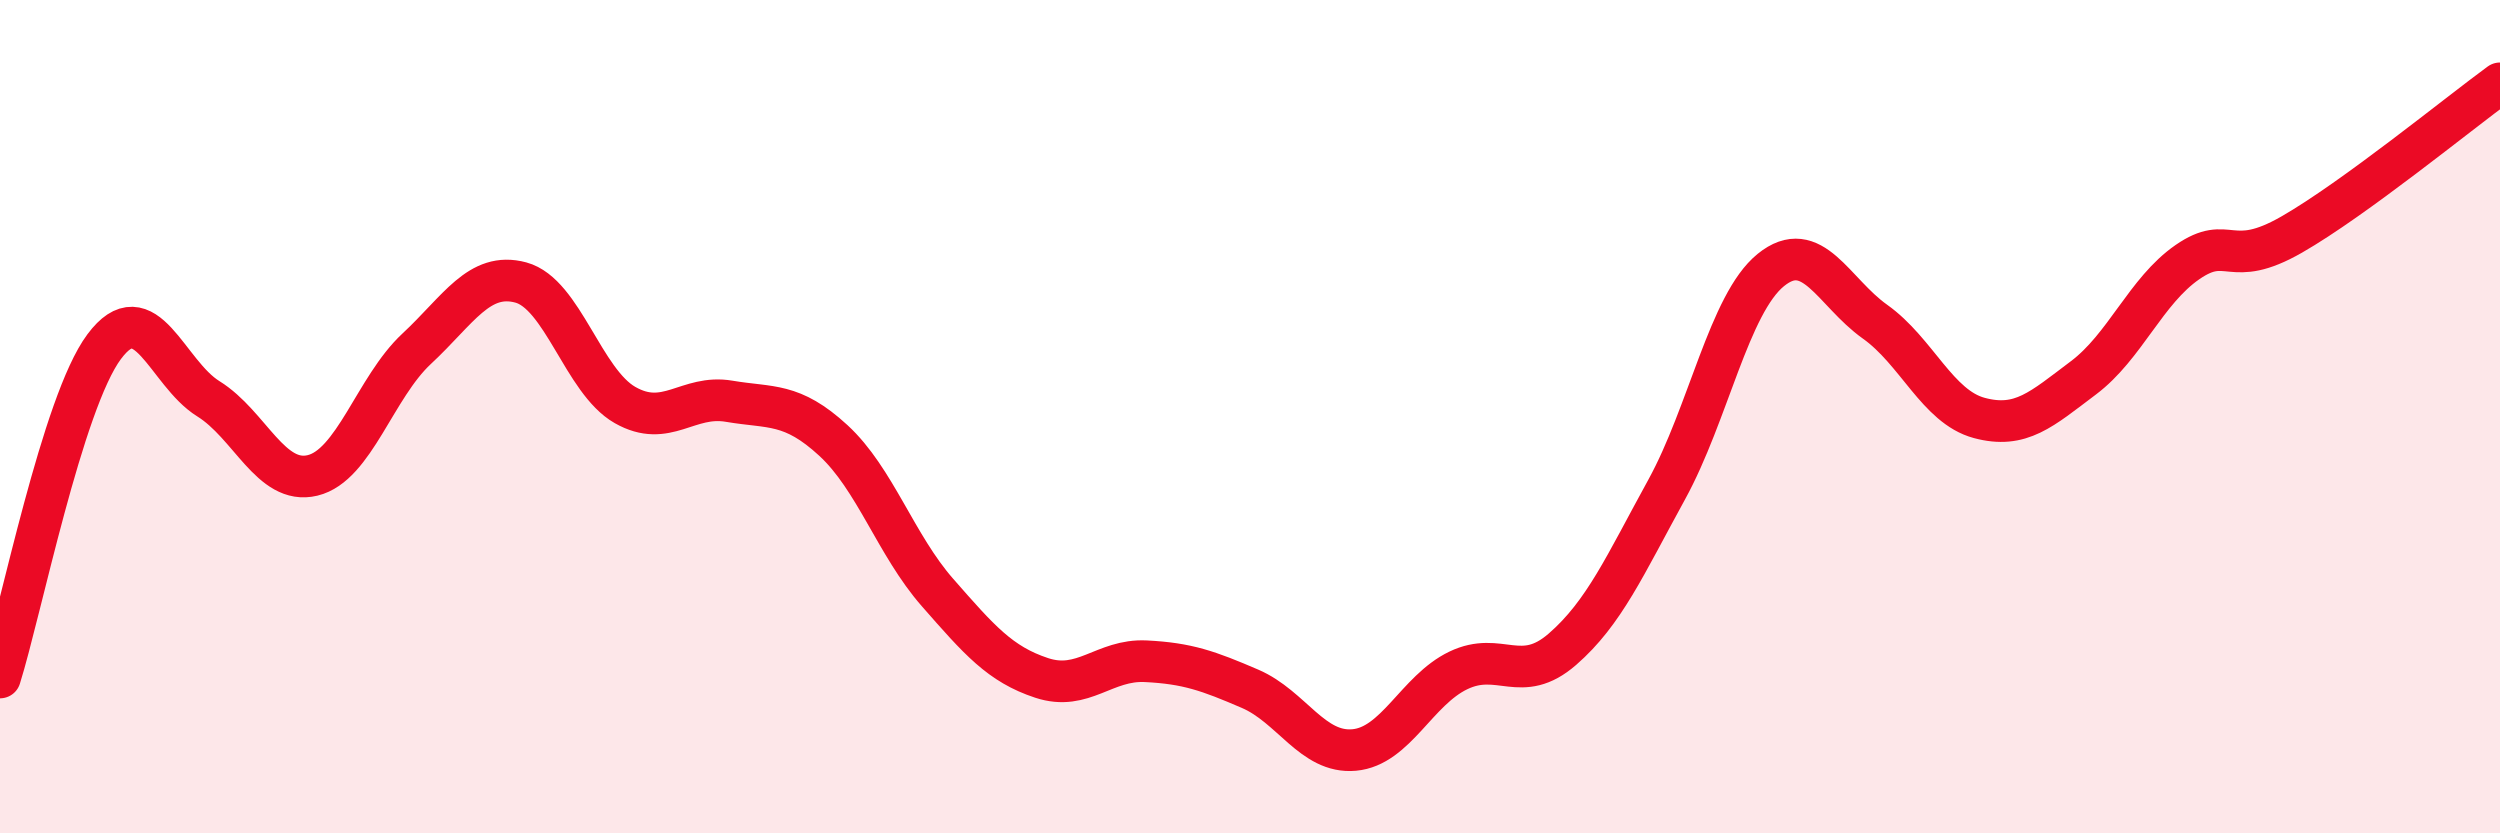 
    <svg width="60" height="20" viewBox="0 0 60 20" xmlns="http://www.w3.org/2000/svg">
      <path
        d="M 0,16.26 C 0.5,14.67 1.5,9.66 2.5,8.32 C 3.5,6.98 4,8.95 5,9.57 C 6,10.19 6.5,11.65 7.5,11.41 C 8.5,11.17 9,9.3 10,8.37 C 11,7.44 11.5,6.51 12.5,6.78 C 13.5,7.05 14,9.15 15,9.72 C 16,10.29 16.5,9.46 17.5,9.63 C 18.5,9.8 19,9.65 20,10.57 C 21,11.49 21.5,13.08 22.5,14.22 C 23.5,15.36 24,15.94 25,16.27 C 26,16.6 26.5,15.82 27.5,15.87 C 28.5,15.92 29,16.1 30,16.53 C 31,16.96 31.5,18.09 32.5,18 C 33.5,17.91 34,16.57 35,16.09 C 36,15.61 36.5,16.45 37.5,15.58 C 38.5,14.71 39,13.57 40,11.75 C 41,9.93 41.5,7.29 42.5,6.48 C 43.5,5.67 44,7.01 45,7.72 C 46,8.43 46.5,9.76 47.5,10.03 C 48.5,10.3 49,9.82 50,9.07 C 51,8.32 51.5,6.98 52.5,6.29 C 53.5,5.6 53.5,6.49 55,5.63 C 56.5,4.77 59,2.73 60,2L60 20L0 20Z"
        fill="#EB0A25"
        opacity="0.1"
        stroke-linecap="round"
        stroke-linejoin="round"
      />
      <path
        d="M 0,16.26 C 0.5,14.67 1.5,9.66 2.5,8.32 C 3.5,6.98 4,8.95 5,9.57 C 6,10.19 6.5,11.65 7.5,11.41 C 8.5,11.17 9,9.3 10,8.37 C 11,7.44 11.5,6.51 12.5,6.78 C 13.5,7.05 14,9.15 15,9.72 C 16,10.29 16.5,9.46 17.5,9.63 C 18.5,9.8 19,9.65 20,10.57 C 21,11.49 21.5,13.08 22.5,14.22 C 23.5,15.36 24,15.94 25,16.27 C 26,16.6 26.5,15.82 27.5,15.87 C 28.5,15.92 29,16.1 30,16.53 C 31,16.96 31.5,18.09 32.5,18 C 33.5,17.91 34,16.57 35,16.09 C 36,15.61 36.5,16.45 37.5,15.58 C 38.5,14.71 39,13.57 40,11.75 C 41,9.93 41.5,7.29 42.5,6.48 C 43.5,5.67 44,7.01 45,7.72 C 46,8.43 46.5,9.76 47.5,10.03 C 48.5,10.3 49,9.82 50,9.07 C 51,8.32 51.5,6.98 52.5,6.29 C 53.5,5.6 53.5,6.49 55,5.63 C 56.5,4.77 59,2.73 60,2"
        stroke="#EB0A25"
        stroke-width="1"
        fill="none"
        stroke-linecap="round"
        stroke-linejoin="round"
      />
    </svg>
  